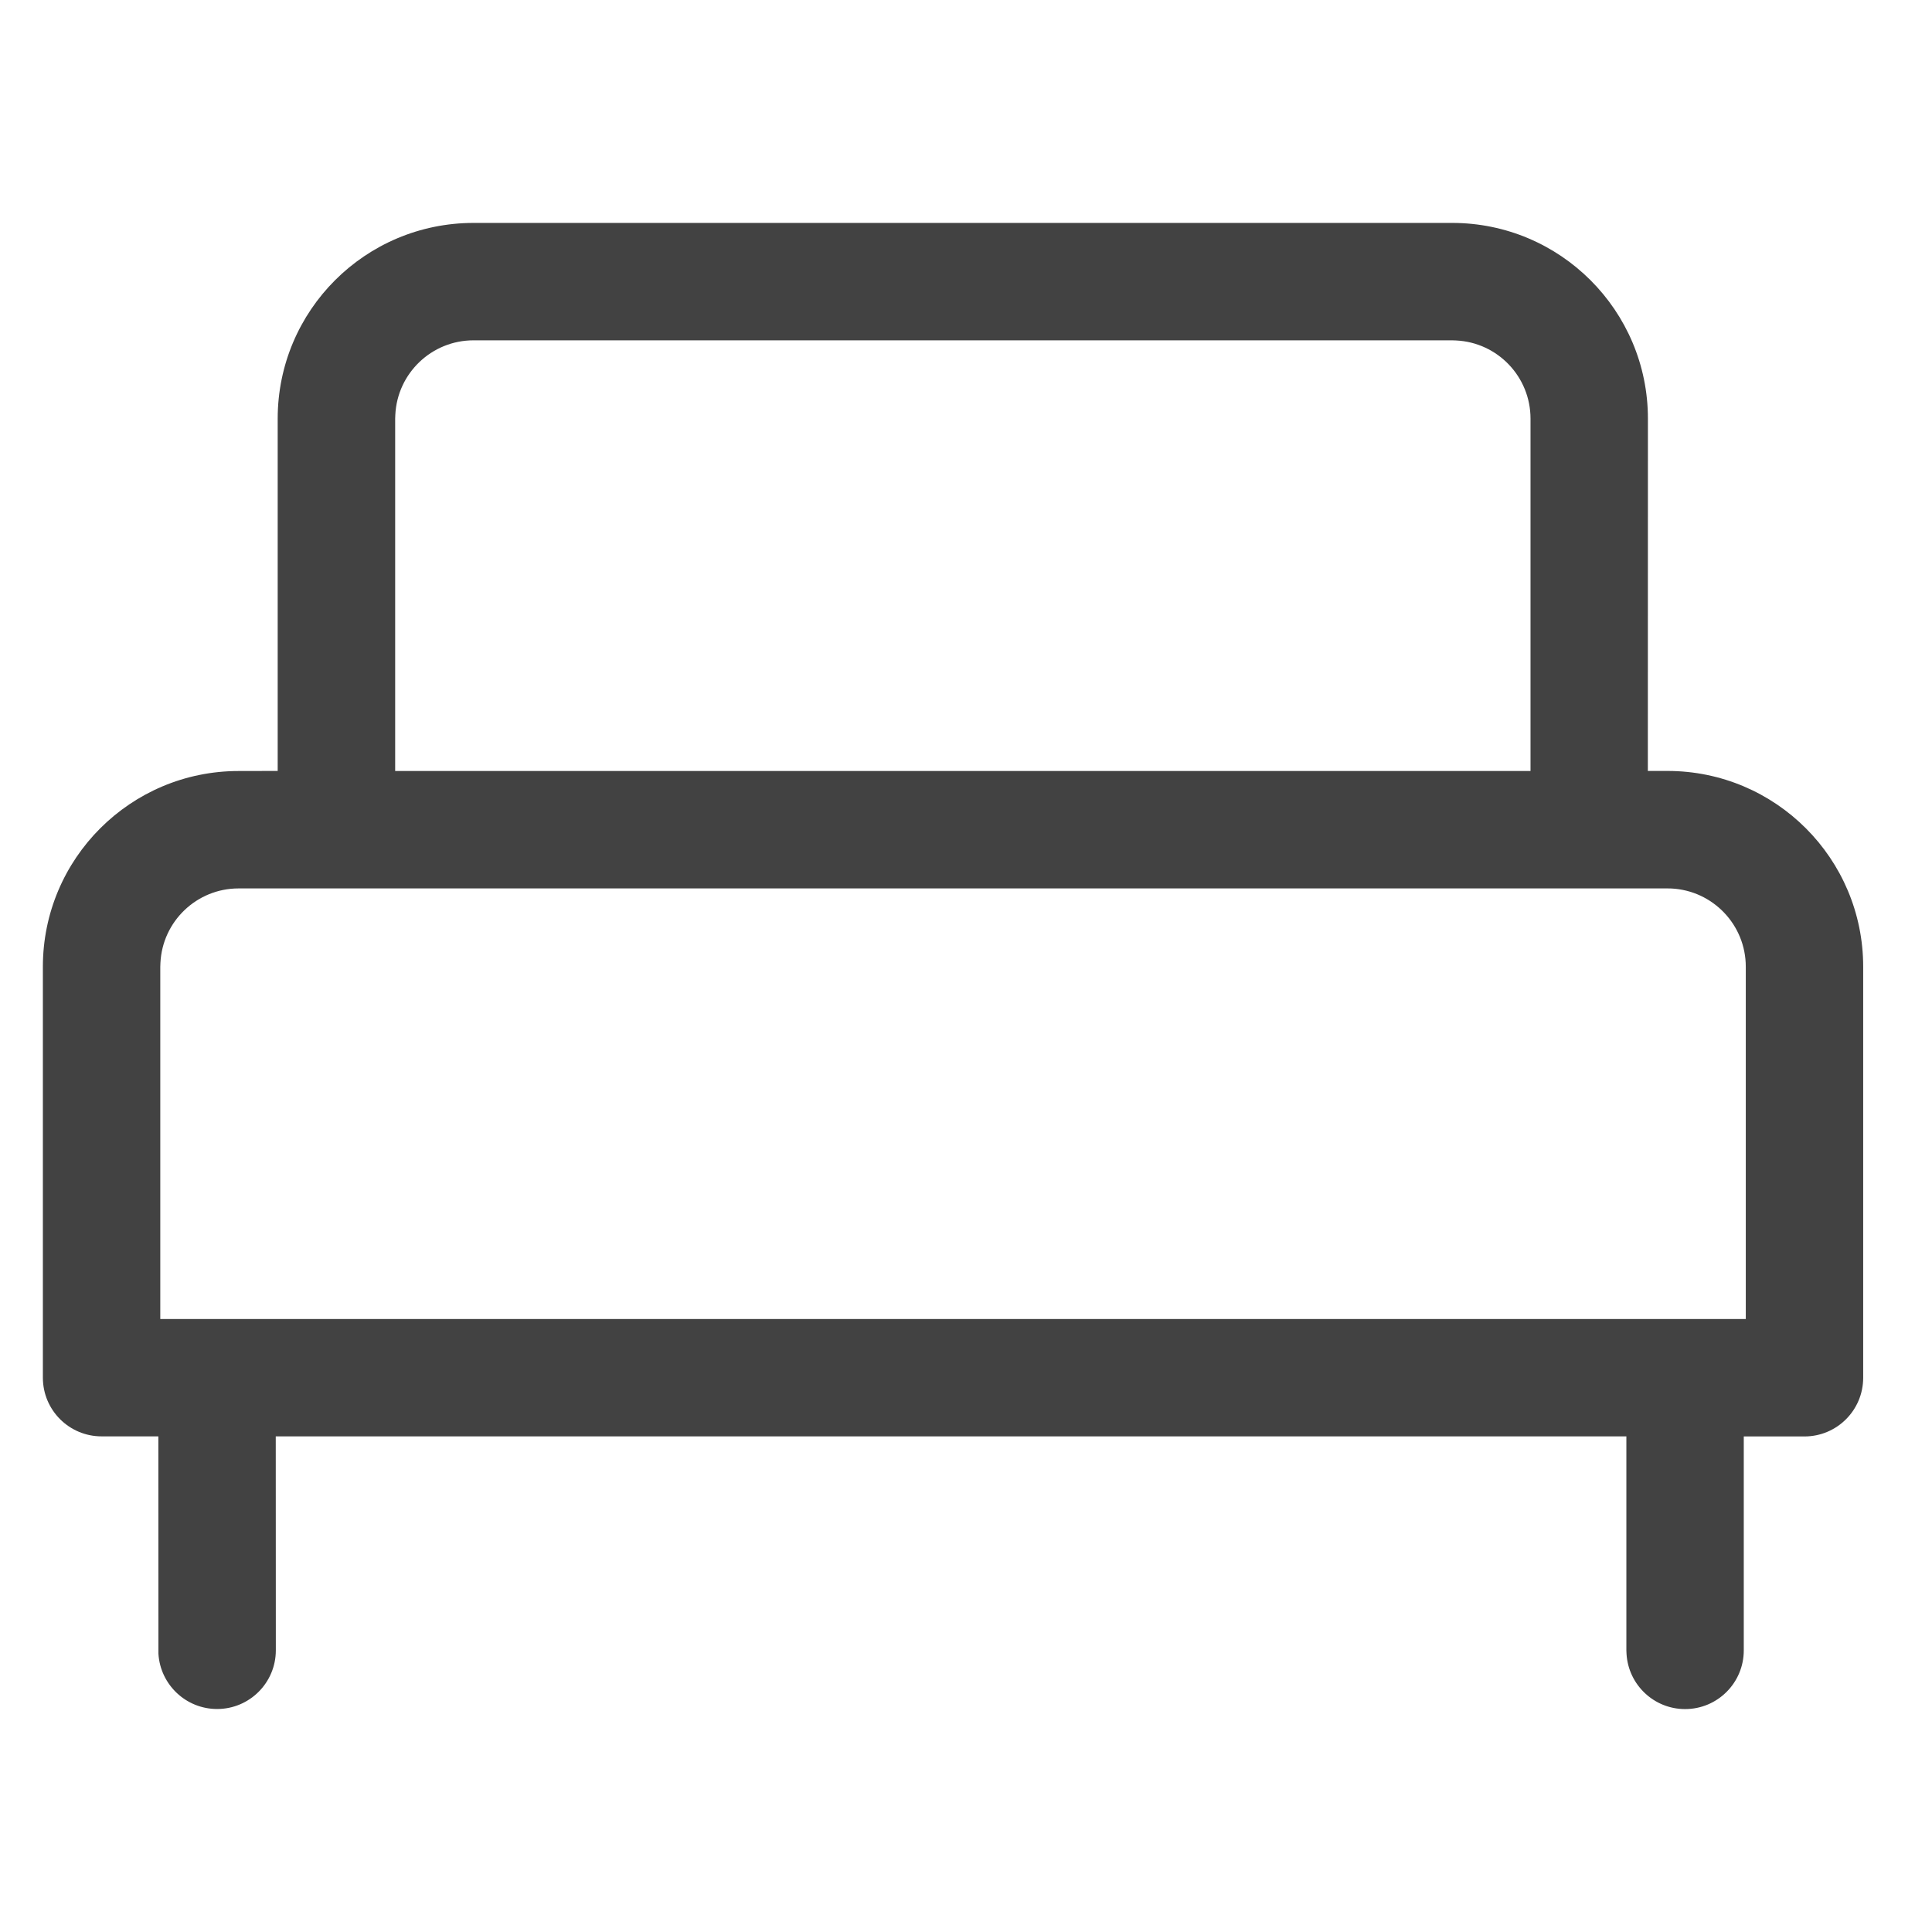 <svg version="1.1" xmlns="http://www.w3.org/2000/svg" xmlns:xlink="http://www.w3.org/1999/xlink" viewBox="0 0 26 20" width="24" height="24">
    <g fill="none" fill-rule="evenodd">
        <g fill="#424242" fill-rule="nonzero">
            <g>
                <g>
                    <path d="M18.966 0C20.42 0 21.6 1.18 21.6 2.634l-.001 4.741h.264c1.455 0 2.634 1.18 2.634 2.635v5.531c0 .437-.354.79-.79.79h-.817v2.879c0 .436-.353.79-.79.79-.42 0-.764-.329-.788-.744l-.002-.046V16.33H3.134l.001 2.879c0 .436-.354.79-.79.79-.421 0-.765-.329-.79-.744v-.046l-.001-2.879H.79c-.436 0-.79-.353-.79-.79V10.01c0-1.455 1.18-2.634 2.634-2.634l.526-.001v-4.74C3.16 1.178 4.34 0 5.796 0h13.17zm2.897 8.956H2.634c-.564 0-1.025.444-1.052 1.001l-.002.053v4.741h21.337V10.01c0-.565-.444-1.025-1.001-1.053l-.053-.001zM18.966 1.58H5.796c-.565 0-1.026.444-1.053 1.002l-.002.052v4.742H20.02V2.634c0-.564-.443-1.025-1-1.052l-.053-.002z"
                          transform="translate(-15 -307) translate(15.577 307)" />
                </g>
            </g>
        </g>
    </g>
</svg>